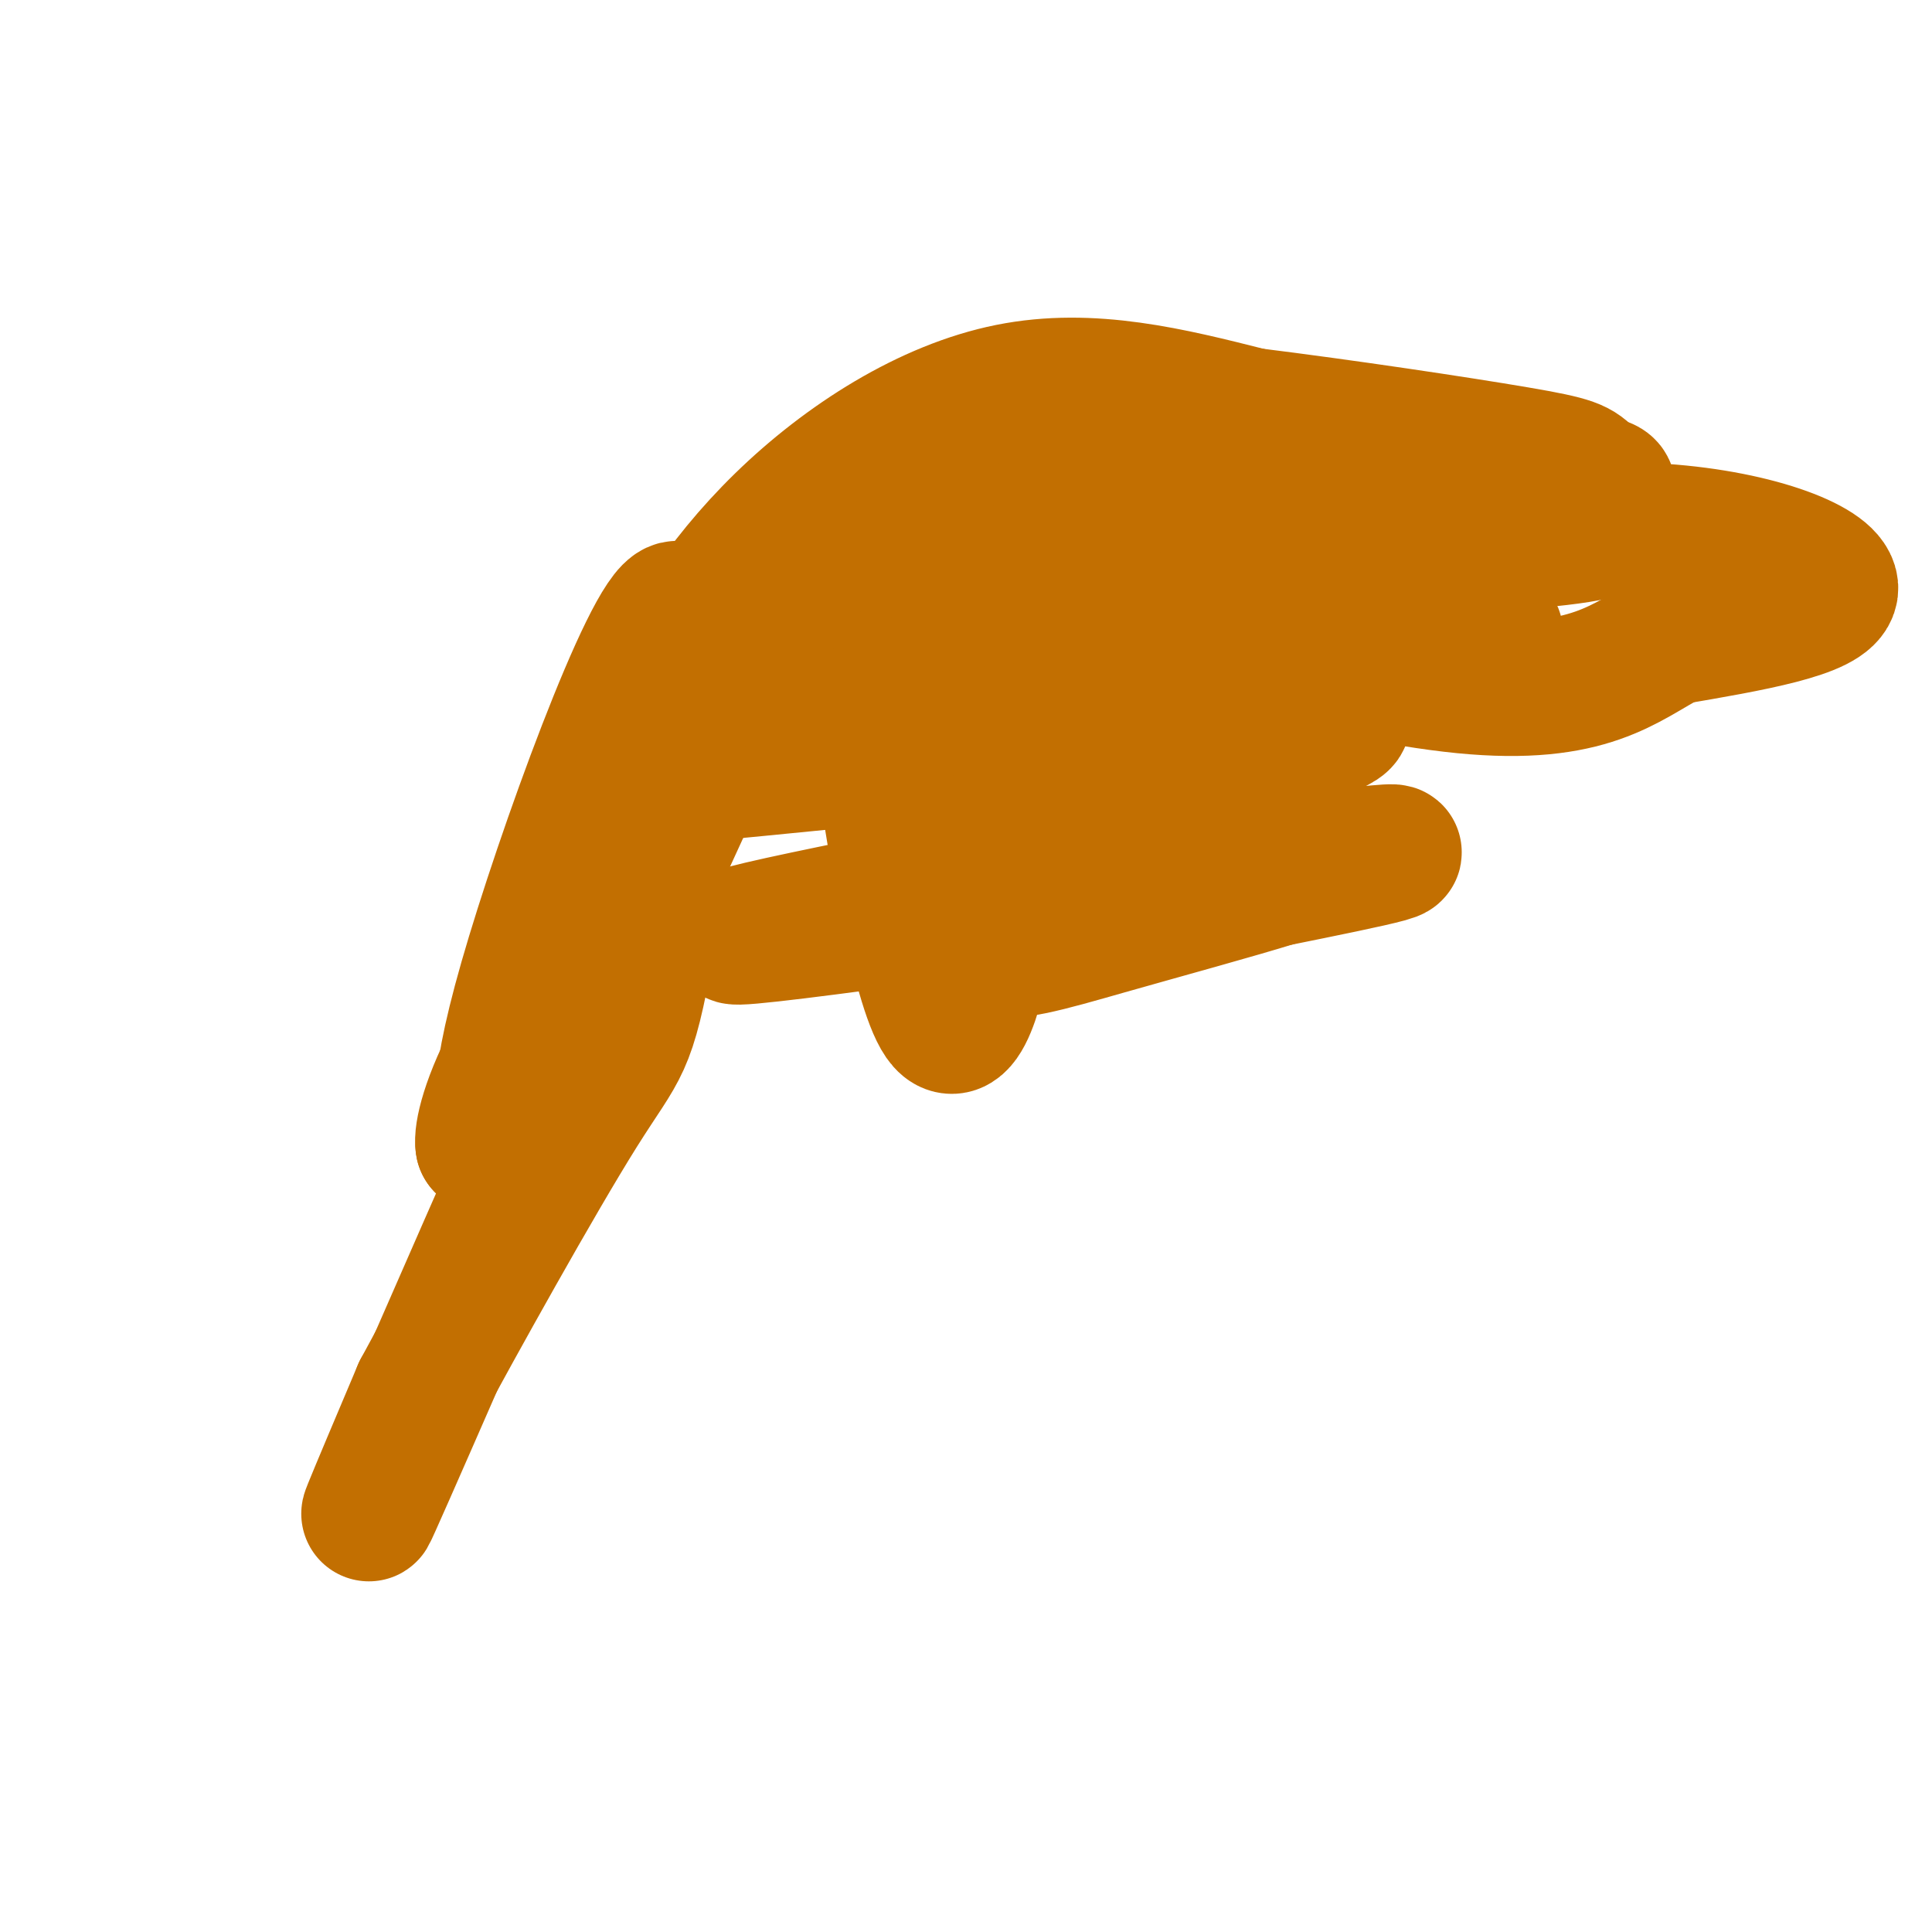 <svg viewBox='0 0 400 400' version='1.1' xmlns='http://www.w3.org/2000/svg' xmlns:xlink='http://www.w3.org/1999/xlink'><g fill='none' stroke='#C26F01' stroke-width='28' stroke-linecap='round' stroke-linejoin='round'><path d='M223,94c-26.600,5.971 -53.200,11.941 -34,11c19.200,-0.941 84.199,-8.795 80,-2c-4.199,6.795 -77.595,28.238 -75,34c2.595,5.762 81.180,-4.157 106,-6c24.820,-1.843 -4.125,4.388 -22,9c-17.875,4.612 -24.678,7.603 -48,11c-23.322,3.397 -63.161,7.198 -103,11'/><path d='M127,162c0.515,-0.598 53.302,-7.593 87,-11c33.698,-3.407 48.307,-3.227 57,-3c8.693,0.227 11.471,0.502 -4,6c-15.471,5.498 -49.190,16.219 -56,20c-6.810,3.781 13.288,0.621 27,-1c13.712,-1.621 21.036,-1.702 -6,4c-27.036,5.702 -88.433,17.189 -79,17c9.433,-0.189 89.695,-12.054 120,-16c30.305,-3.946 10.652,0.027 -9,4'/><path d='M264,182c-7.855,2.454 -22.992,6.589 -35,10c-12.008,3.411 -20.886,6.099 -24,4c-3.114,-2.099 -0.464,-8.985 -1,-3c-0.536,5.985 -4.260,24.842 -9,18c-4.740,-6.842 -10.497,-39.383 -13,-60c-2.503,-20.617 -1.751,-29.308 -1,-38'/><path d='M181,113c-0.131,-13.012 0.042,-26.542 -20,13c-20.042,39.542 -60.298,132.155 -76,168c-15.702,35.845 -6.851,14.923 2,-6'/><path d='M87,288c7.163,-13.364 24.071,-43.776 33,-58c8.929,-14.224 9.879,-12.262 14,-35c4.121,-22.738 11.414,-70.177 6,-69c-5.414,1.177 -23.535,50.971 -31,77c-7.465,26.029 -4.276,28.294 -4,30c0.276,1.706 -2.362,2.853 -5,4'/><path d='M100,237c-0.403,-2.065 1.089,-9.226 7,-20c5.911,-10.774 16.241,-25.160 21,-37c4.759,-11.840 3.946,-21.132 8,-33c4.054,-11.868 12.976,-26.311 26,-39c13.024,-12.689 30.150,-23.626 47,-27c16.850,-3.374 33.425,0.813 50,5'/><path d='M259,86c19.409,2.412 42.930,5.944 55,8c12.070,2.056 12.687,2.638 15,5c2.313,2.362 6.321,6.503 5,9c-1.321,2.497 -7.973,3.350 -30,5c-22.027,1.650 -59.430,4.098 -64,2c-4.570,-2.098 23.694,-8.742 44,-12c20.306,-3.258 32.653,-3.129 45,-3'/><path d='M329,100c7.223,0.361 2.780,2.764 0,5c-2.780,2.236 -3.897,4.303 -13,6c-9.103,1.697 -26.193,3.022 -22,2c4.193,-1.022 29.667,-4.390 50,-3c20.333,1.390 35.524,7.540 35,12c-0.524,4.460 -16.762,7.230 -33,10'/><path d='M346,132c-9.533,5.022 -16.867,12.578 -43,10c-26.133,-2.578 -71.067,-15.289 -116,-28'/></g>
</svg>